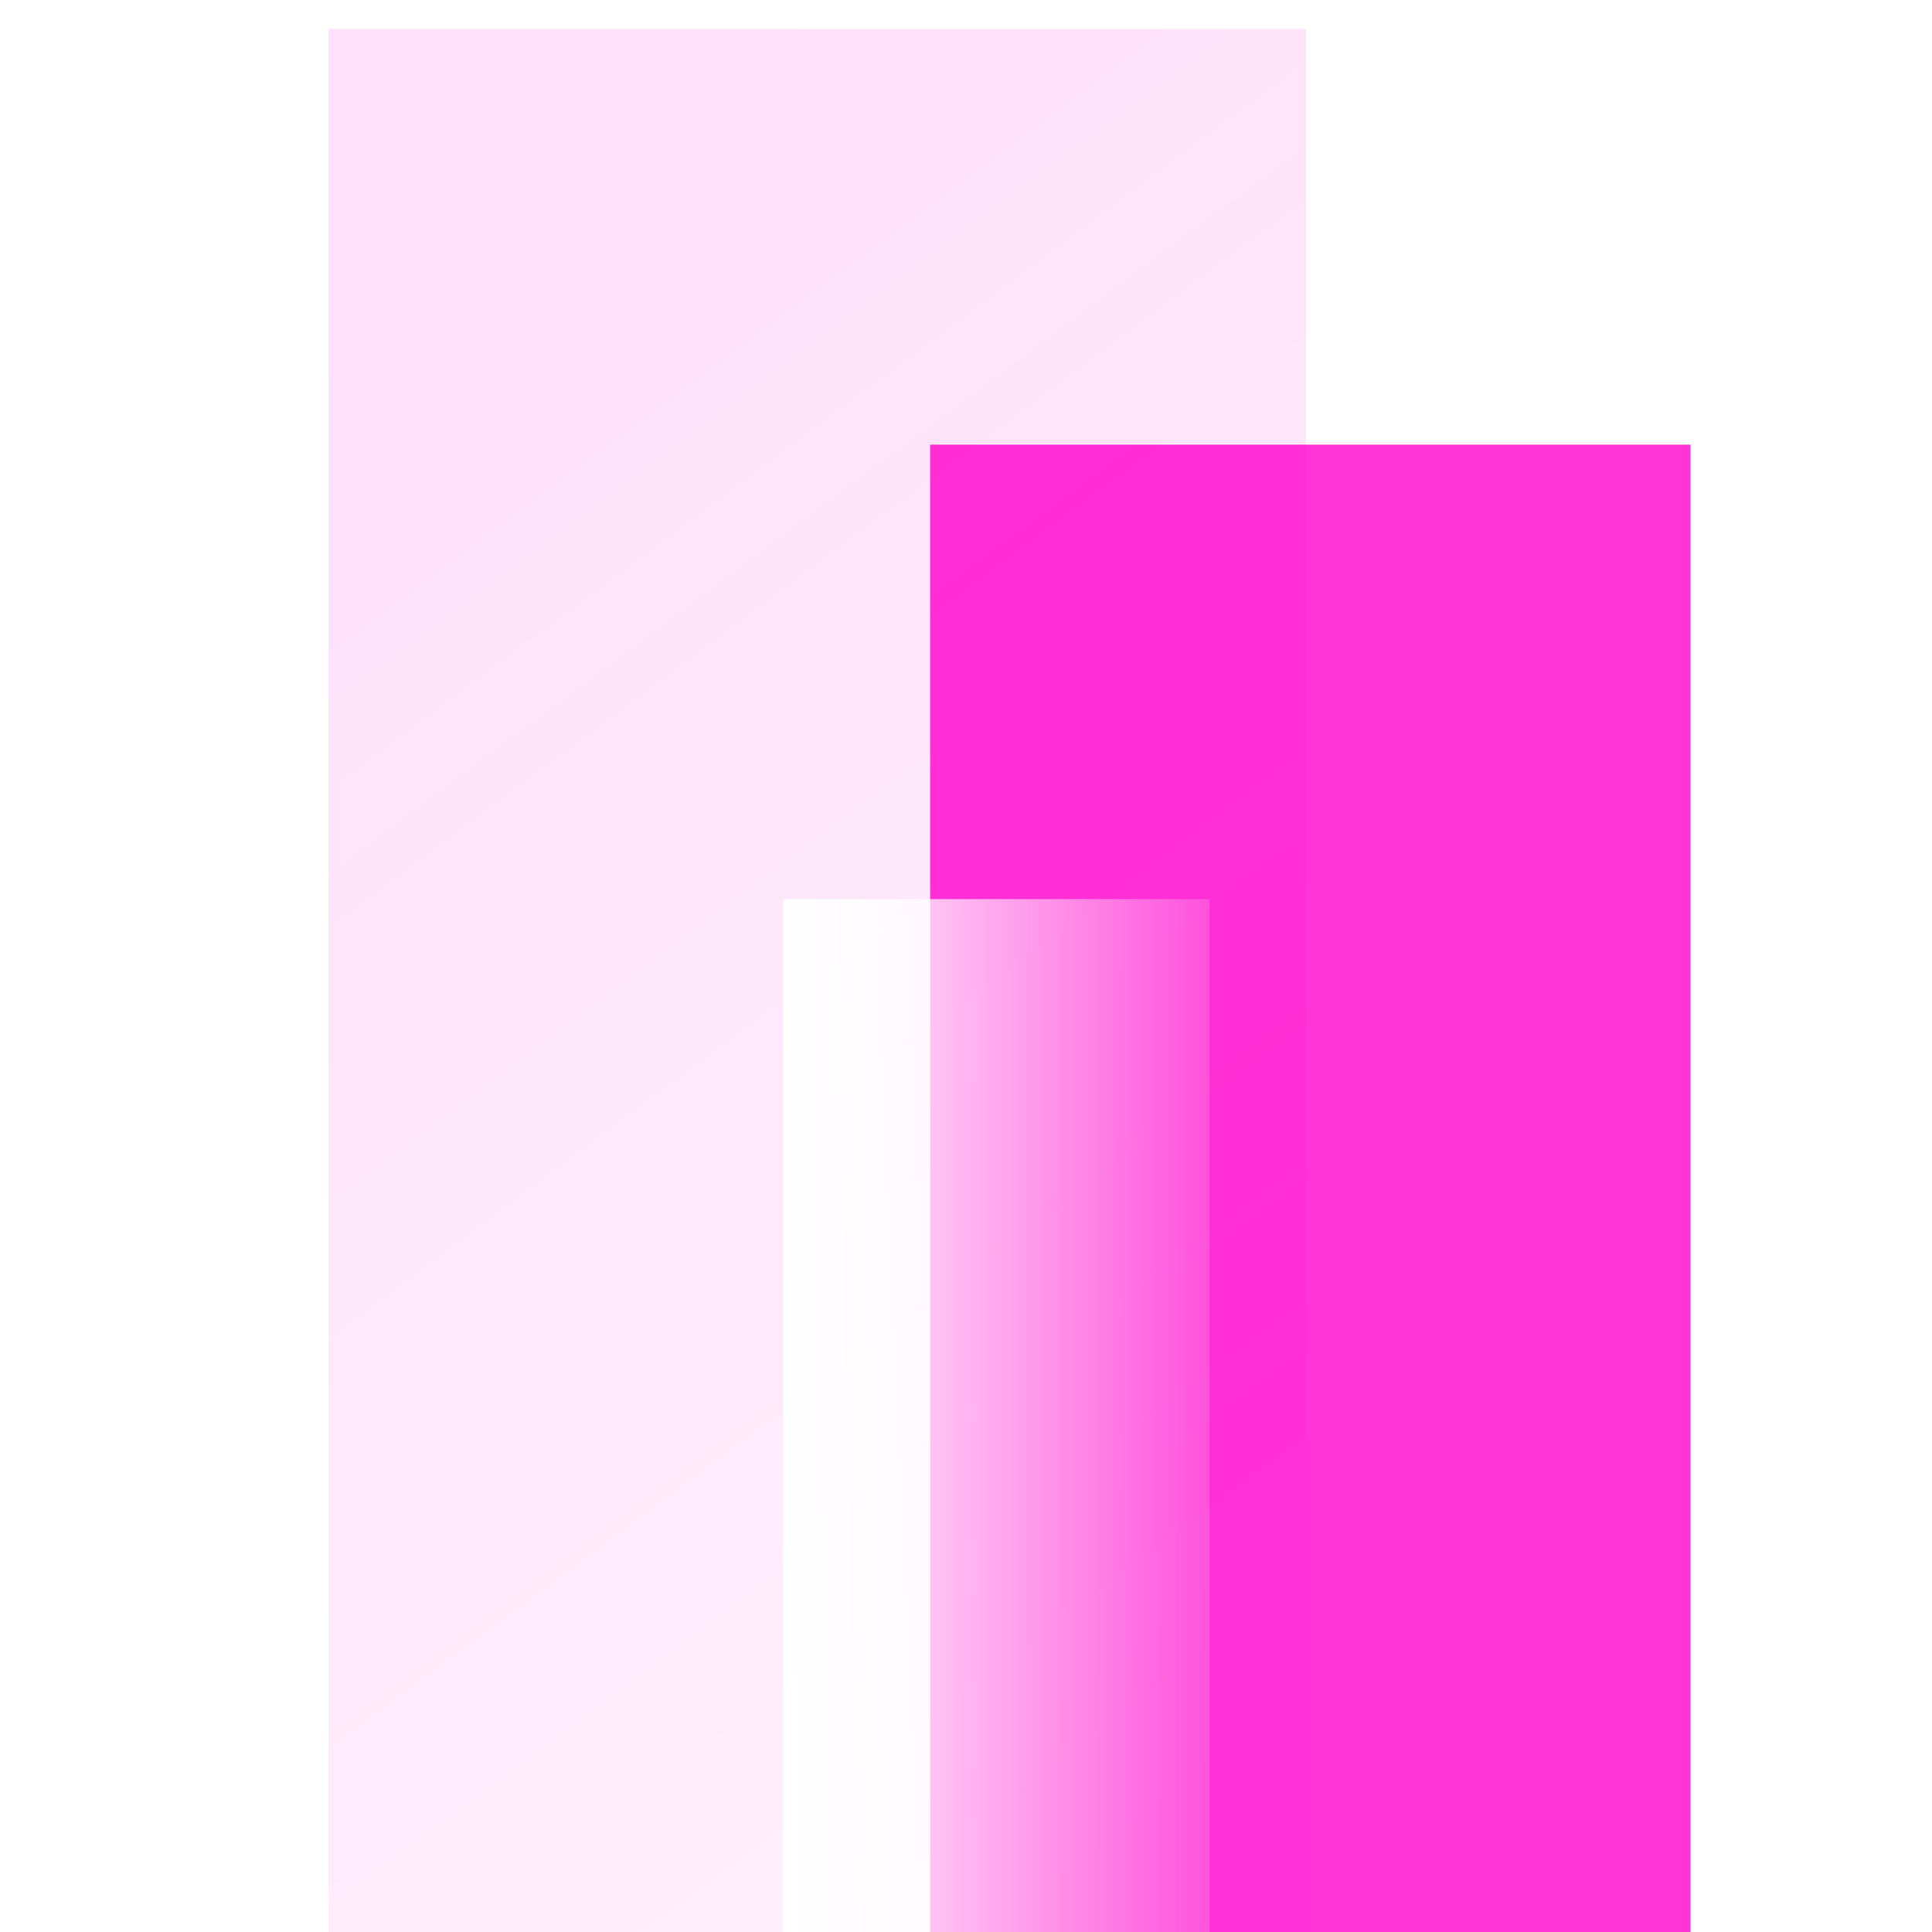 <svg width="200" height="200" viewBox="0 0 200 200" fill="none" xmlns="http://www.w3.org/2000/svg">
<rect x="96.287" y="46.032" width="78.713" height="153.968" fill="#FF00CC" fill-opacity="0.8"/>
<g filter="url(#filter0_biiii_217_4207)">
<rect x="24" width="101.202" height="200" fill="url(#paint0_linear_217_4207)"/>
</g>
<rect x="81.064" y="93.075" width="44.139" height="106.925" fill="url(#paint1_linear_217_4207)"/>
<defs>
<filter id="filter0_biiii_217_4207" x="3" y="-21" width="143.202" height="242" filterUnits="userSpaceOnUse" color-interpolation-filters="sRGB">
<feFlood flood-opacity="0" result="BackgroundImageFix"/>
<feGaussianBlur in="BackgroundImageFix" stdDeviation="10.5"/>
<feComposite in2="SourceAlpha" operator="in" result="effect1_backgroundBlur_217_4207"/>
<feBlend mode="normal" in="SourceGraphic" in2="effect1_backgroundBlur_217_4207" result="shape"/>
<feColorMatrix in="SourceAlpha" type="matrix" values="0 0 0 0 0 0 0 0 0 0 0 0 0 0 0 0 0 0 127 0" result="hardAlpha"/>
<feOffset dx="10" dy="10"/>
<feGaussianBlur stdDeviation="11.5"/>
<feComposite in2="hardAlpha" operator="arithmetic" k2="-1" k3="1"/>
<feColorMatrix type="matrix" values="0 0 0 0 1 0 0 0 0 0 0 0 0 0 0.8 0 0 0 0.6 0"/>
<feBlend mode="normal" in2="shape" result="effect2_innerShadow_217_4207"/>
<feColorMatrix in="SourceAlpha" type="matrix" values="0 0 0 0 0 0 0 0 0 0 0 0 0 0 0 0 0 0 127 0" result="hardAlpha"/>
<feOffset dy="2"/>
<feGaussianBlur stdDeviation="3"/>
<feComposite in2="hardAlpha" operator="arithmetic" k2="-1" k3="1"/>
<feColorMatrix type="matrix" values="0 0 0 0 1 0 0 0 0 1 0 0 0 0 1 0 0 0 0.05 0"/>
<feBlend mode="normal" in2="effect2_innerShadow_217_4207" result="effect3_innerShadow_217_4207"/>
<feColorMatrix in="SourceAlpha" type="matrix" values="0 0 0 0 0 0 0 0 0 0 0 0 0 0 0 0 0 0 127 0" result="hardAlpha"/>
<feOffset dy="1"/>
<feComposite in2="hardAlpha" operator="arithmetic" k2="-1" k3="1"/>
<feColorMatrix type="matrix" values="0 0 0 0 1 0 0 0 0 1 0 0 0 0 1 0 0 0 0.05 0"/>
<feBlend mode="normal" in2="effect3_innerShadow_217_4207" result="effect4_innerShadow_217_4207"/>
<feColorMatrix in="SourceAlpha" type="matrix" values="0 0 0 0 0 0 0 0 0 0 0 0 0 0 0 0 0 0 127 0" result="hardAlpha"/>
<feOffset dy="-10"/>
<feGaussianBlur stdDeviation="5"/>
<feComposite in2="hardAlpha" operator="arithmetic" k2="-1" k3="1"/>
<feColorMatrix type="matrix" values="0 0 0 0 1 0 0 0 0 0 0 0 0 0 0.8 0 0 0 0.4 0"/>
<feBlend mode="overlay" in2="effect4_innerShadow_217_4207" result="effect5_innerShadow_217_4207"/>
</filter>
<linearGradient id="paint0_linear_217_4207" x1="74.601" y1="395.89" x2="-116.588" y2="139.459" gradientUnits="userSpaceOnUse">
<stop stop-color="#FF00CC" stop-opacity="0.01"/>
<stop offset="1" stop-color="#FF00CC" stop-opacity="0.12"/>
</linearGradient>
<linearGradient id="paint1_linear_217_4207" x1="81.064" y1="124.58" x2="134.03" y2="124.58" gradientUnits="userSpaceOnUse">
<stop stop-color="white"/>
<stop offset="1" stop-color="white" stop-opacity="0"/>
</linearGradient>
</defs>
</svg>
